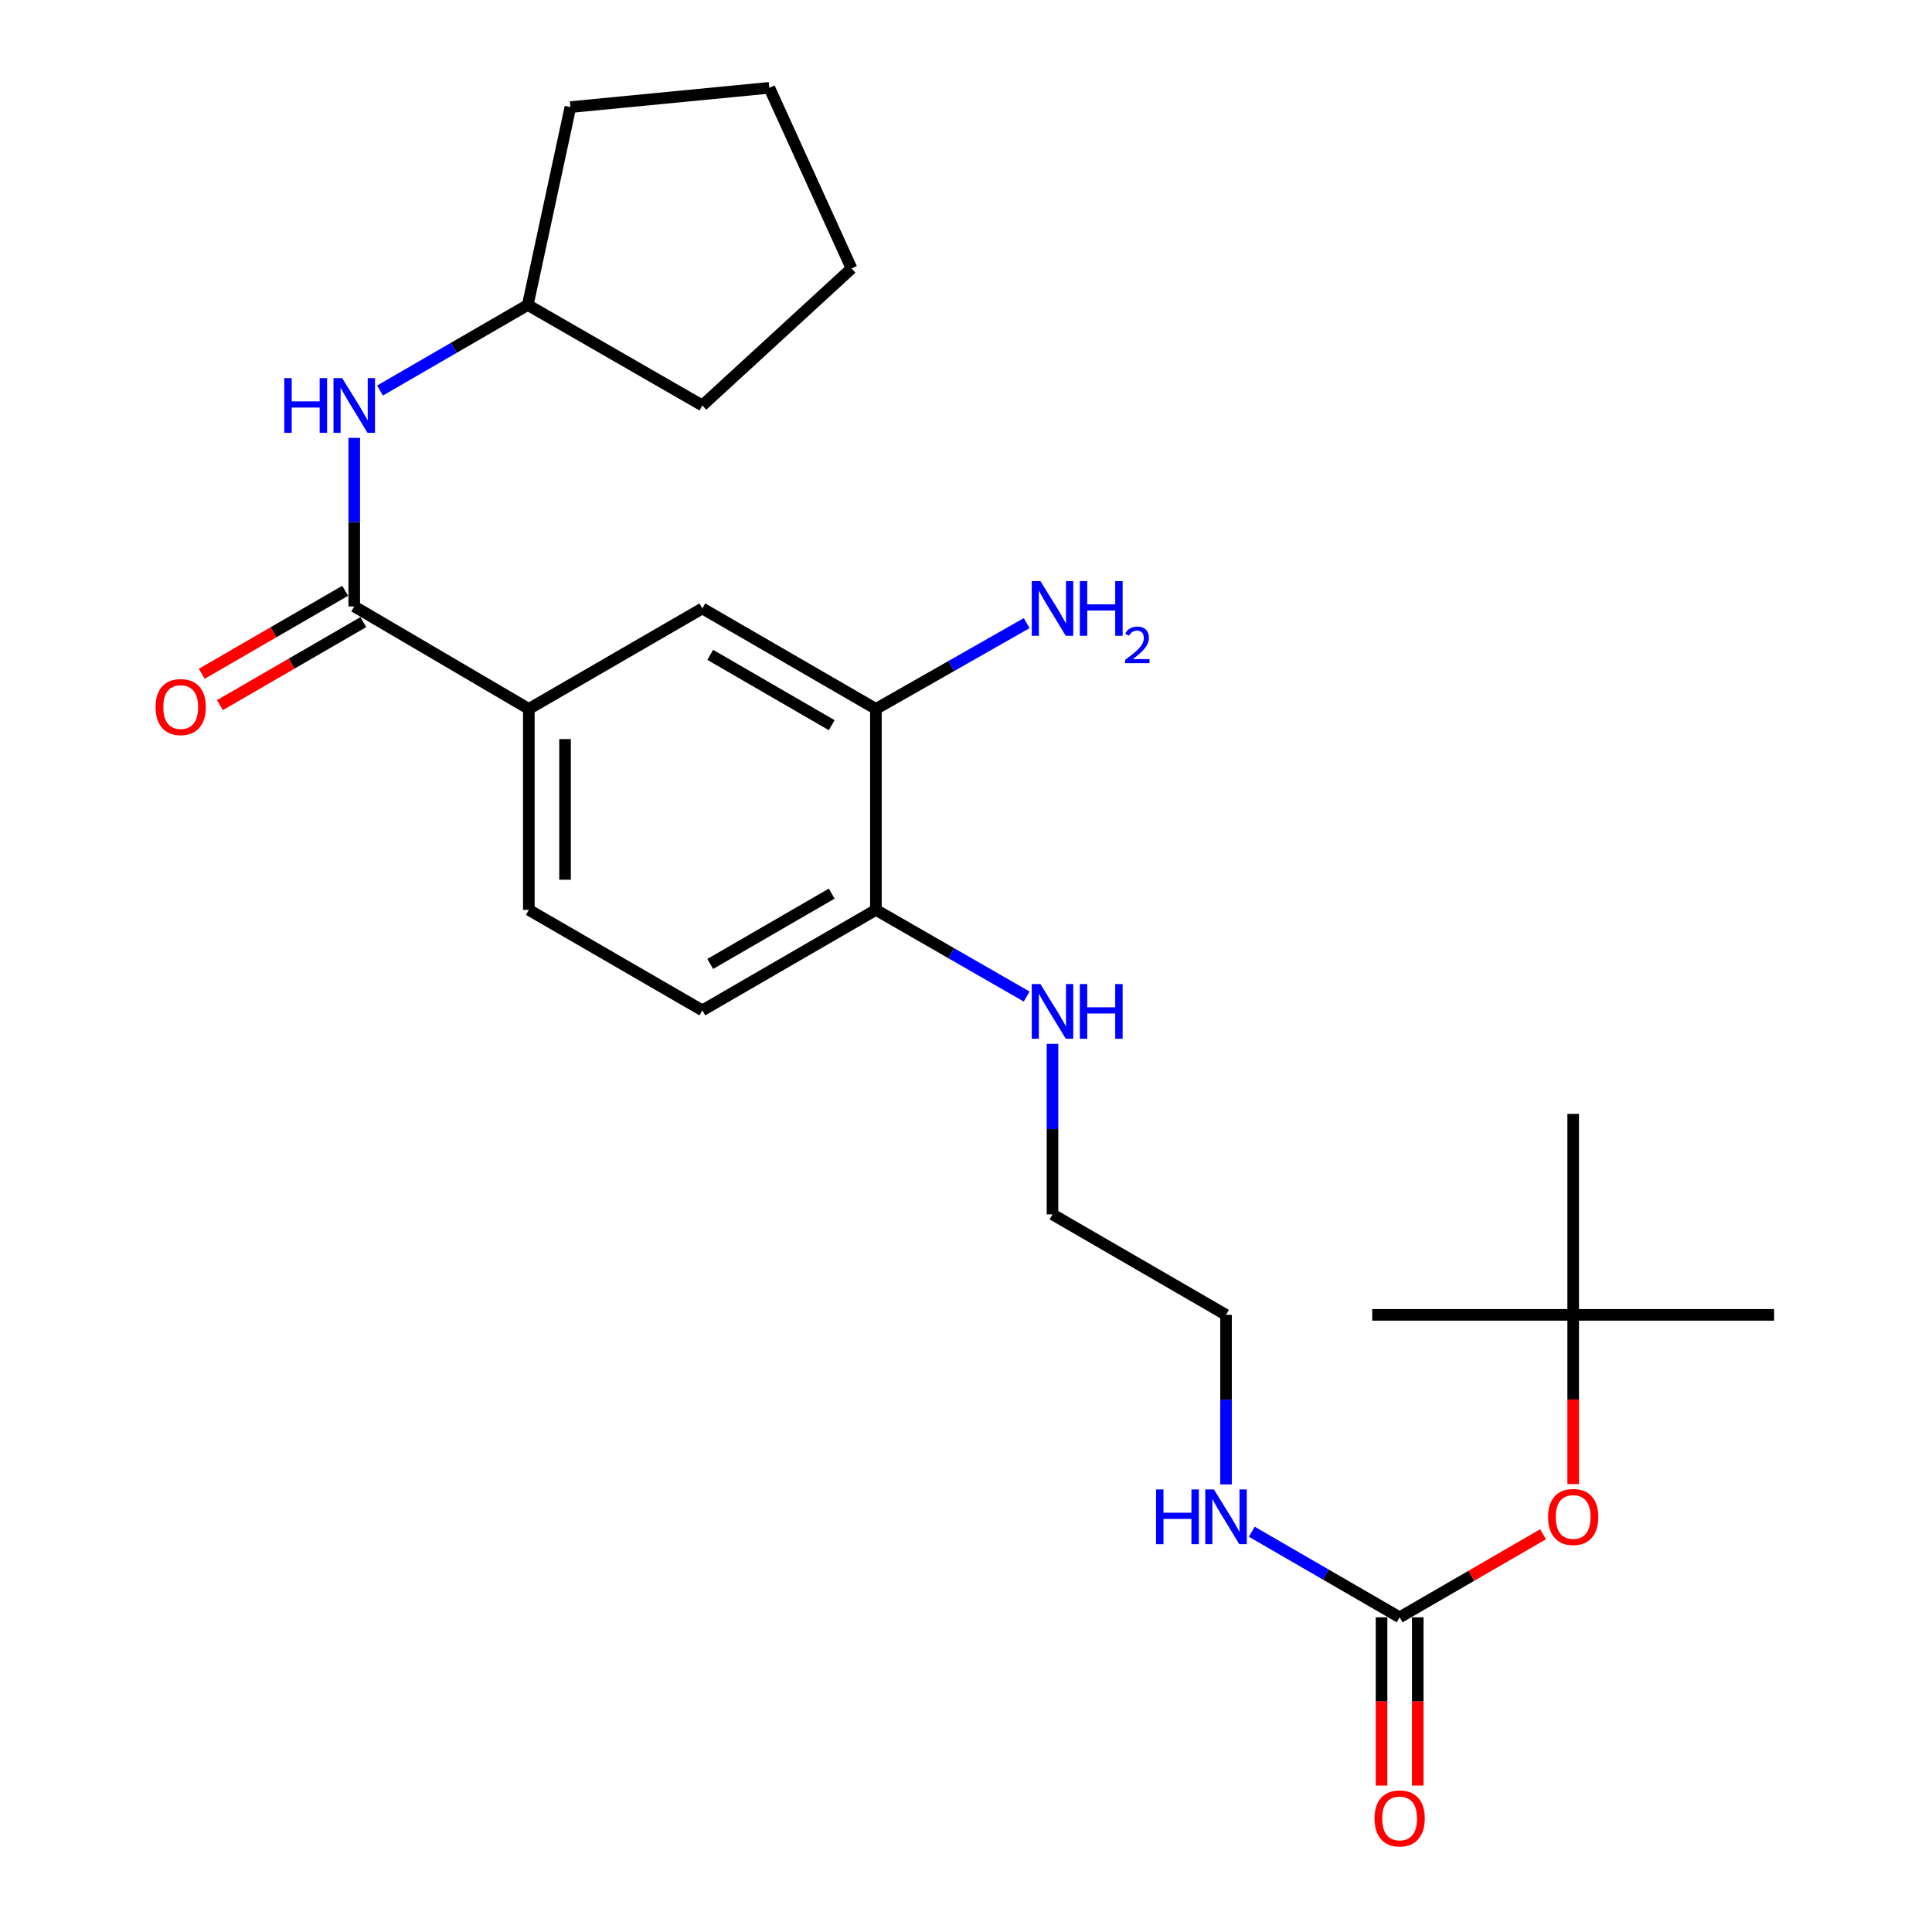 <?xml version='1.0' encoding='iso-8859-1'?>
<svg version='1.1' baseProfile='full'
              xmlns='http://www.w3.org/2000/svg'
                      xmlns:rdkit='http://www.rdkit.org/xml'
                      xmlns:xlink='http://www.w3.org/1999/xlink'
                  xml:space='preserve'
width='1000px' height='1000px' viewBox='0 0 1000 1000'>
<!-- END OF HEADER -->
<rect style='opacity:1.0;fill:#FFFFFF;stroke:none' width='1000' height='1000' x='0' y='0'> </rect>
<path class='bond-1' d='M 183.355,313.895 L 273.72,366.935' style='fill:none;fill-rule:evenodd;stroke:#000000;stroke-width:6px;stroke-linecap:butt;stroke-linejoin:miter;stroke-opacity:1' />
<path class='bond-2' d='M 183.355,313.895 L 183.355,270.261' style='fill:none;fill-rule:evenodd;stroke:#000000;stroke-width:6px;stroke-linecap:butt;stroke-linejoin:miter;stroke-opacity:1' />
<path class='bond-2' d='M 183.355,270.261 L 183.355,226.627' style='fill:none;fill-rule:evenodd;stroke:#0000FF;stroke-width:6px;stroke-linecap:butt;stroke-linejoin:miter;stroke-opacity:1' />
<path class='bond-7' d='M 178.659,305.783 L 141.544,327.269' style='fill:none;fill-rule:evenodd;stroke:#000000;stroke-width:6px;stroke-linecap:butt;stroke-linejoin:miter;stroke-opacity:1' />
<path class='bond-7' d='M 141.544,327.269 L 104.43,348.754' style='fill:none;fill-rule:evenodd;stroke:#FF0000;stroke-width:6px;stroke-linecap:butt;stroke-linejoin:miter;stroke-opacity:1' />
<path class='bond-7' d='M 188.051,322.007 L 150.936,343.492' style='fill:none;fill-rule:evenodd;stroke:#000000;stroke-width:6px;stroke-linecap:butt;stroke-linejoin:miter;stroke-opacity:1' />
<path class='bond-7' d='M 150.936,343.492 L 113.821,364.978' style='fill:none;fill-rule:evenodd;stroke:#FF0000;stroke-width:6px;stroke-linecap:butt;stroke-linejoin:miter;stroke-opacity:1' />
<path class='bond-0' d='M 724.453,837.112 L 686.188,814.966' style='fill:none;fill-rule:evenodd;stroke:#000000;stroke-width:6px;stroke-linecap:butt;stroke-linejoin:miter;stroke-opacity:1' />
<path class='bond-0' d='M 686.188,814.966 L 647.923,792.82' style='fill:none;fill-rule:evenodd;stroke:#0000FF;stroke-width:6px;stroke-linecap:butt;stroke-linejoin:miter;stroke-opacity:1' />
<path class='bond-5' d='M 724.453,837.112 L 761.567,815.622' style='fill:none;fill-rule:evenodd;stroke:#000000;stroke-width:6px;stroke-linecap:butt;stroke-linejoin:miter;stroke-opacity:1' />
<path class='bond-5' d='M 761.567,815.622 L 798.682,794.132' style='fill:none;fill-rule:evenodd;stroke:#FF0000;stroke-width:6px;stroke-linecap:butt;stroke-linejoin:miter;stroke-opacity:1' />
<path class='bond-8' d='M 715.08,837.112 L 715.08,880.661' style='fill:none;fill-rule:evenodd;stroke:#000000;stroke-width:6px;stroke-linecap:butt;stroke-linejoin:miter;stroke-opacity:1' />
<path class='bond-8' d='M 715.08,880.661 L 715.08,924.21' style='fill:none;fill-rule:evenodd;stroke:#FF0000;stroke-width:6px;stroke-linecap:butt;stroke-linejoin:miter;stroke-opacity:1' />
<path class='bond-8' d='M 733.826,837.112 L 733.826,880.661' style='fill:none;fill-rule:evenodd;stroke:#000000;stroke-width:6px;stroke-linecap:butt;stroke-linejoin:miter;stroke-opacity:1' />
<path class='bond-8' d='M 733.826,880.661 L 733.826,924.21' style='fill:none;fill-rule:evenodd;stroke:#FF0000;stroke-width:6px;stroke-linecap:butt;stroke-linejoin:miter;stroke-opacity:1' />
<path class='bond-4' d='M 273.72,366.935 L 363.533,314.926' style='fill:none;fill-rule:evenodd;stroke:#000000;stroke-width:6px;stroke-linecap:butt;stroke-linejoin:miter;stroke-opacity:1' />
<path class='bond-9' d='M 273.72,366.935 L 273.72,470.954' style='fill:none;fill-rule:evenodd;stroke:#000000;stroke-width:6px;stroke-linecap:butt;stroke-linejoin:miter;stroke-opacity:1' />
<path class='bond-9' d='M 292.466,382.538 L 292.466,455.351' style='fill:none;fill-rule:evenodd;stroke:#000000;stroke-width:6px;stroke-linecap:butt;stroke-linejoin:miter;stroke-opacity:1' />
<path class='bond-15' d='M 196.689,202.144 L 234.929,180' style='fill:none;fill-rule:evenodd;stroke:#0000FF;stroke-width:6px;stroke-linecap:butt;stroke-linejoin:miter;stroke-opacity:1' />
<path class='bond-15' d='M 234.929,180 L 273.168,157.857' style='fill:none;fill-rule:evenodd;stroke:#000000;stroke-width:6px;stroke-linecap:butt;stroke-linejoin:miter;stroke-opacity:1' />
<path class='bond-3' d='M 453.367,366.935 L 363.533,314.926' style='fill:none;fill-rule:evenodd;stroke:#000000;stroke-width:6px;stroke-linecap:butt;stroke-linejoin:miter;stroke-opacity:1' />
<path class='bond-3' d='M 430.5,375.357 L 367.616,338.95' style='fill:none;fill-rule:evenodd;stroke:#000000;stroke-width:6px;stroke-linecap:butt;stroke-linejoin:miter;stroke-opacity:1' />
<path class='bond-13' d='M 453.367,366.935 L 492.386,344.734' style='fill:none;fill-rule:evenodd;stroke:#000000;stroke-width:6px;stroke-linecap:butt;stroke-linejoin:miter;stroke-opacity:1' />
<path class='bond-13' d='M 492.386,344.734 L 531.405,322.533' style='fill:none;fill-rule:evenodd;stroke:#0000FF;stroke-width:6px;stroke-linecap:butt;stroke-linejoin:miter;stroke-opacity:1' />
<path class='bond-26' d='M 453.367,366.935 L 453.367,470.954' style='fill:none;fill-rule:evenodd;stroke:#000000;stroke-width:6px;stroke-linecap:butt;stroke-linejoin:miter;stroke-opacity:1' />
<path class='bond-11' d='M 814.277,768.169 L 814.277,724.371' style='fill:none;fill-rule:evenodd;stroke:#FF0000;stroke-width:6px;stroke-linecap:butt;stroke-linejoin:miter;stroke-opacity:1' />
<path class='bond-11' d='M 814.277,724.371 L 814.277,680.574' style='fill:none;fill-rule:evenodd;stroke:#000000;stroke-width:6px;stroke-linecap:butt;stroke-linejoin:miter;stroke-opacity:1' />
<path class='bond-6' d='M 453.367,470.954 L 363.533,522.963' style='fill:none;fill-rule:evenodd;stroke:#000000;stroke-width:6px;stroke-linecap:butt;stroke-linejoin:miter;stroke-opacity:1' />
<path class='bond-6' d='M 430.5,462.532 L 367.616,498.938' style='fill:none;fill-rule:evenodd;stroke:#000000;stroke-width:6px;stroke-linecap:butt;stroke-linejoin:miter;stroke-opacity:1' />
<path class='bond-14' d='M 453.367,470.954 L 492.383,493.384' style='fill:none;fill-rule:evenodd;stroke:#000000;stroke-width:6px;stroke-linecap:butt;stroke-linejoin:miter;stroke-opacity:1' />
<path class='bond-14' d='M 492.383,493.384 L 531.398,515.814' style='fill:none;fill-rule:evenodd;stroke:#0000FF;stroke-width:6px;stroke-linecap:butt;stroke-linejoin:miter;stroke-opacity:1' />
<path class='bond-10' d='M 273.72,470.954 L 363.533,522.963' style='fill:none;fill-rule:evenodd;stroke:#000000;stroke-width:6px;stroke-linecap:butt;stroke-linejoin:miter;stroke-opacity:1' />
<path class='bond-17' d='M 814.277,680.574 L 918.285,680.574' style='fill:none;fill-rule:evenodd;stroke:#000000;stroke-width:6px;stroke-linecap:butt;stroke-linejoin:miter;stroke-opacity:1' />
<path class='bond-18' d='M 814.277,680.574 L 710.269,680.574' style='fill:none;fill-rule:evenodd;stroke:#000000;stroke-width:6px;stroke-linecap:butt;stroke-linejoin:miter;stroke-opacity:1' />
<path class='bond-19' d='M 814.277,680.574 L 814.277,576.545' style='fill:none;fill-rule:evenodd;stroke:#000000;stroke-width:6px;stroke-linecap:butt;stroke-linejoin:miter;stroke-opacity:1' />
<path class='bond-12' d='M 634.588,768.329 L 634.588,724.451' style='fill:none;fill-rule:evenodd;stroke:#0000FF;stroke-width:6px;stroke-linecap:butt;stroke-linejoin:miter;stroke-opacity:1' />
<path class='bond-12' d='M 634.588,724.451 L 634.588,680.574' style='fill:none;fill-rule:evenodd;stroke:#000000;stroke-width:6px;stroke-linecap:butt;stroke-linejoin:miter;stroke-opacity:1' />
<path class='bond-20' d='M 544.774,540.291 L 544.774,584.428' style='fill:none;fill-rule:evenodd;stroke:#0000FF;stroke-width:6px;stroke-linecap:butt;stroke-linejoin:miter;stroke-opacity:1' />
<path class='bond-20' d='M 544.774,584.428 L 544.774,628.564' style='fill:none;fill-rule:evenodd;stroke:#000000;stroke-width:6px;stroke-linecap:butt;stroke-linejoin:miter;stroke-opacity:1' />
<path class='bond-21' d='M 273.168,157.857 L 295.236,55.431' style='fill:none;fill-rule:evenodd;stroke:#000000;stroke-width:6px;stroke-linecap:butt;stroke-linejoin:miter;stroke-opacity:1' />
<path class='bond-22' d='M 273.168,157.857 L 363.533,209.866' style='fill:none;fill-rule:evenodd;stroke:#000000;stroke-width:6px;stroke-linecap:butt;stroke-linejoin:miter;stroke-opacity:1' />
<path class='bond-16' d='M 634.588,680.574 L 544.774,628.564' style='fill:none;fill-rule:evenodd;stroke:#000000;stroke-width:6px;stroke-linecap:butt;stroke-linejoin:miter;stroke-opacity:1' />
<path class='bond-24' d='M 295.236,55.431 L 398.203,45.455' style='fill:none;fill-rule:evenodd;stroke:#000000;stroke-width:6px;stroke-linecap:butt;stroke-linejoin:miter;stroke-opacity:1' />
<path class='bond-23' d='M 363.533,209.866 L 440.756,138.955' style='fill:none;fill-rule:evenodd;stroke:#000000;stroke-width:6px;stroke-linecap:butt;stroke-linejoin:miter;stroke-opacity:1' />
<path class='bond-25' d='M 440.756,138.955 L 398.203,45.455' style='fill:none;fill-rule:evenodd;stroke:#000000;stroke-width:6px;stroke-linecap:butt;stroke-linejoin:miter;stroke-opacity:1' />
<path  class='atom-3' d='M 147.135 195.706
L 150.975 195.706
L 150.975 207.746
L 165.455 207.746
L 165.455 195.706
L 169.295 195.706
L 169.295 224.026
L 165.455 224.026
L 165.455 210.946
L 150.975 210.946
L 150.975 224.026
L 147.135 224.026
L 147.135 195.706
' fill='#0000FF'/>
<path  class='atom-3' d='M 177.095 195.706
L 186.375 210.706
Q 187.295 212.186, 188.775 214.866
Q 190.255 217.546, 190.335 217.706
L 190.335 195.706
L 194.095 195.706
L 194.095 224.026
L 190.215 224.026
L 180.255 207.626
Q 179.095 205.706, 177.855 203.506
Q 176.655 201.306, 176.295 200.626
L 176.295 224.026
L 172.615 224.026
L 172.615 195.706
L 177.095 195.706
' fill='#0000FF'/>
<path  class='atom-6' d='M 801.277 785.182
Q 801.277 778.382, 804.637 774.582
Q 807.997 770.782, 814.277 770.782
Q 820.557 770.782, 823.917 774.582
Q 827.277 778.382, 827.277 785.182
Q 827.277 792.062, 823.877 795.982
Q 820.477 799.862, 814.277 799.862
Q 808.037 799.862, 804.637 795.982
Q 801.277 792.102, 801.277 785.182
M 814.277 796.662
Q 818.597 796.662, 820.917 793.782
Q 823.277 790.862, 823.277 785.182
Q 823.277 779.622, 820.917 776.822
Q 818.597 773.982, 814.277 773.982
Q 809.957 773.982, 807.597 776.782
Q 805.277 779.582, 805.277 785.182
Q 805.277 790.902, 807.597 793.782
Q 809.957 796.662, 814.277 796.662
' fill='#FF0000'/>
<path  class='atom-8' d='M 80.531 365.974
Q 80.531 359.174, 83.891 355.374
Q 87.251 351.574, 93.531 351.574
Q 99.811 351.574, 103.171 355.374
Q 106.531 359.174, 106.531 365.974
Q 106.531 372.854, 103.131 376.774
Q 99.731 380.654, 93.531 380.654
Q 87.291 380.654, 83.891 376.774
Q 80.531 372.894, 80.531 365.974
M 93.531 377.454
Q 97.851 377.454, 100.171 374.574
Q 102.531 371.654, 102.531 365.974
Q 102.531 360.414, 100.171 357.614
Q 97.851 354.774, 93.531 354.774
Q 89.211 354.774, 86.851 357.574
Q 84.531 360.374, 84.531 365.974
Q 84.531 371.694, 86.851 374.574
Q 89.211 377.454, 93.531 377.454
' fill='#FF0000'/>
<path  class='atom-9' d='M 711.453 941.21
Q 711.453 934.41, 714.813 930.61
Q 718.173 926.81, 724.453 926.81
Q 730.733 926.81, 734.093 930.61
Q 737.453 934.41, 737.453 941.21
Q 737.453 948.09, 734.053 952.01
Q 730.653 955.89, 724.453 955.89
Q 718.213 955.89, 714.813 952.01
Q 711.453 948.13, 711.453 941.21
M 724.453 952.69
Q 728.773 952.69, 731.093 949.81
Q 733.453 946.89, 733.453 941.21
Q 733.453 935.65, 731.093 932.85
Q 728.773 930.01, 724.453 930.01
Q 720.133 930.01, 717.773 932.81
Q 715.453 935.61, 715.453 941.21
Q 715.453 946.93, 717.773 949.81
Q 720.133 952.69, 724.453 952.69
' fill='#FF0000'/>
<path  class='atom-13' d='M 598.368 770.942
L 602.208 770.942
L 602.208 782.982
L 616.688 782.982
L 616.688 770.942
L 620.528 770.942
L 620.528 799.262
L 616.688 799.262
L 616.688 786.182
L 602.208 786.182
L 602.208 799.262
L 598.368 799.262
L 598.368 770.942
' fill='#0000FF'/>
<path  class='atom-13' d='M 628.328 770.942
L 637.608 785.942
Q 638.528 787.422, 640.008 790.102
Q 641.488 792.782, 641.568 792.942
L 641.568 770.942
L 645.328 770.942
L 645.328 799.262
L 641.448 799.262
L 631.488 782.862
Q 630.328 780.942, 629.088 778.742
Q 627.888 776.542, 627.528 775.862
L 627.528 799.262
L 623.848 799.262
L 623.848 770.942
L 628.328 770.942
' fill='#0000FF'/>
<path  class='atom-14' d='M 538.514 300.766
L 547.794 315.766
Q 548.714 317.246, 550.194 319.926
Q 551.674 322.606, 551.754 322.766
L 551.754 300.766
L 555.514 300.766
L 555.514 329.086
L 551.634 329.086
L 541.674 312.686
Q 540.514 310.766, 539.274 308.566
Q 538.074 306.366, 537.714 305.686
L 537.714 329.086
L 534.034 329.086
L 534.034 300.766
L 538.514 300.766
' fill='#0000FF'/>
<path  class='atom-14' d='M 558.914 300.766
L 562.754 300.766
L 562.754 312.806
L 577.234 312.806
L 577.234 300.766
L 581.074 300.766
L 581.074 329.086
L 577.234 329.086
L 577.234 316.006
L 562.754 316.006
L 562.754 329.086
L 558.914 329.086
L 558.914 300.766
' fill='#0000FF'/>
<path  class='atom-14' d='M 582.447 328.092
Q 583.133 326.323, 584.77 325.347
Q 586.407 324.343, 588.677 324.343
Q 591.502 324.343, 593.086 325.875
Q 594.67 327.406, 594.67 330.125
Q 594.67 332.897, 592.611 335.484
Q 590.578 338.071, 586.354 341.134
L 594.987 341.134
L 594.987 343.246
L 582.394 343.246
L 582.394 341.477
Q 585.879 338.995, 587.938 337.147
Q 590.024 335.299, 591.027 333.636
Q 592.03 331.973, 592.03 330.257
Q 592.03 328.462, 591.133 327.459
Q 590.235 326.455, 588.677 326.455
Q 587.173 326.455, 586.169 327.063
Q 585.166 327.67, 584.453 329.016
L 582.447 328.092
' fill='#0000FF'/>
<path  class='atom-15' d='M 538.514 509.344
L 547.794 524.344
Q 548.714 525.824, 550.194 528.504
Q 551.674 531.184, 551.754 531.344
L 551.754 509.344
L 555.514 509.344
L 555.514 537.664
L 551.634 537.664
L 541.674 521.264
Q 540.514 519.344, 539.274 517.144
Q 538.074 514.944, 537.714 514.264
L 537.714 537.664
L 534.034 537.664
L 534.034 509.344
L 538.514 509.344
' fill='#0000FF'/>
<path  class='atom-15' d='M 558.914 509.344
L 562.754 509.344
L 562.754 521.384
L 577.234 521.384
L 577.234 509.344
L 581.074 509.344
L 581.074 537.664
L 577.234 537.664
L 577.234 524.584
L 562.754 524.584
L 562.754 537.664
L 558.914 537.664
L 558.914 509.344
' fill='#0000FF'/>
</svg>
